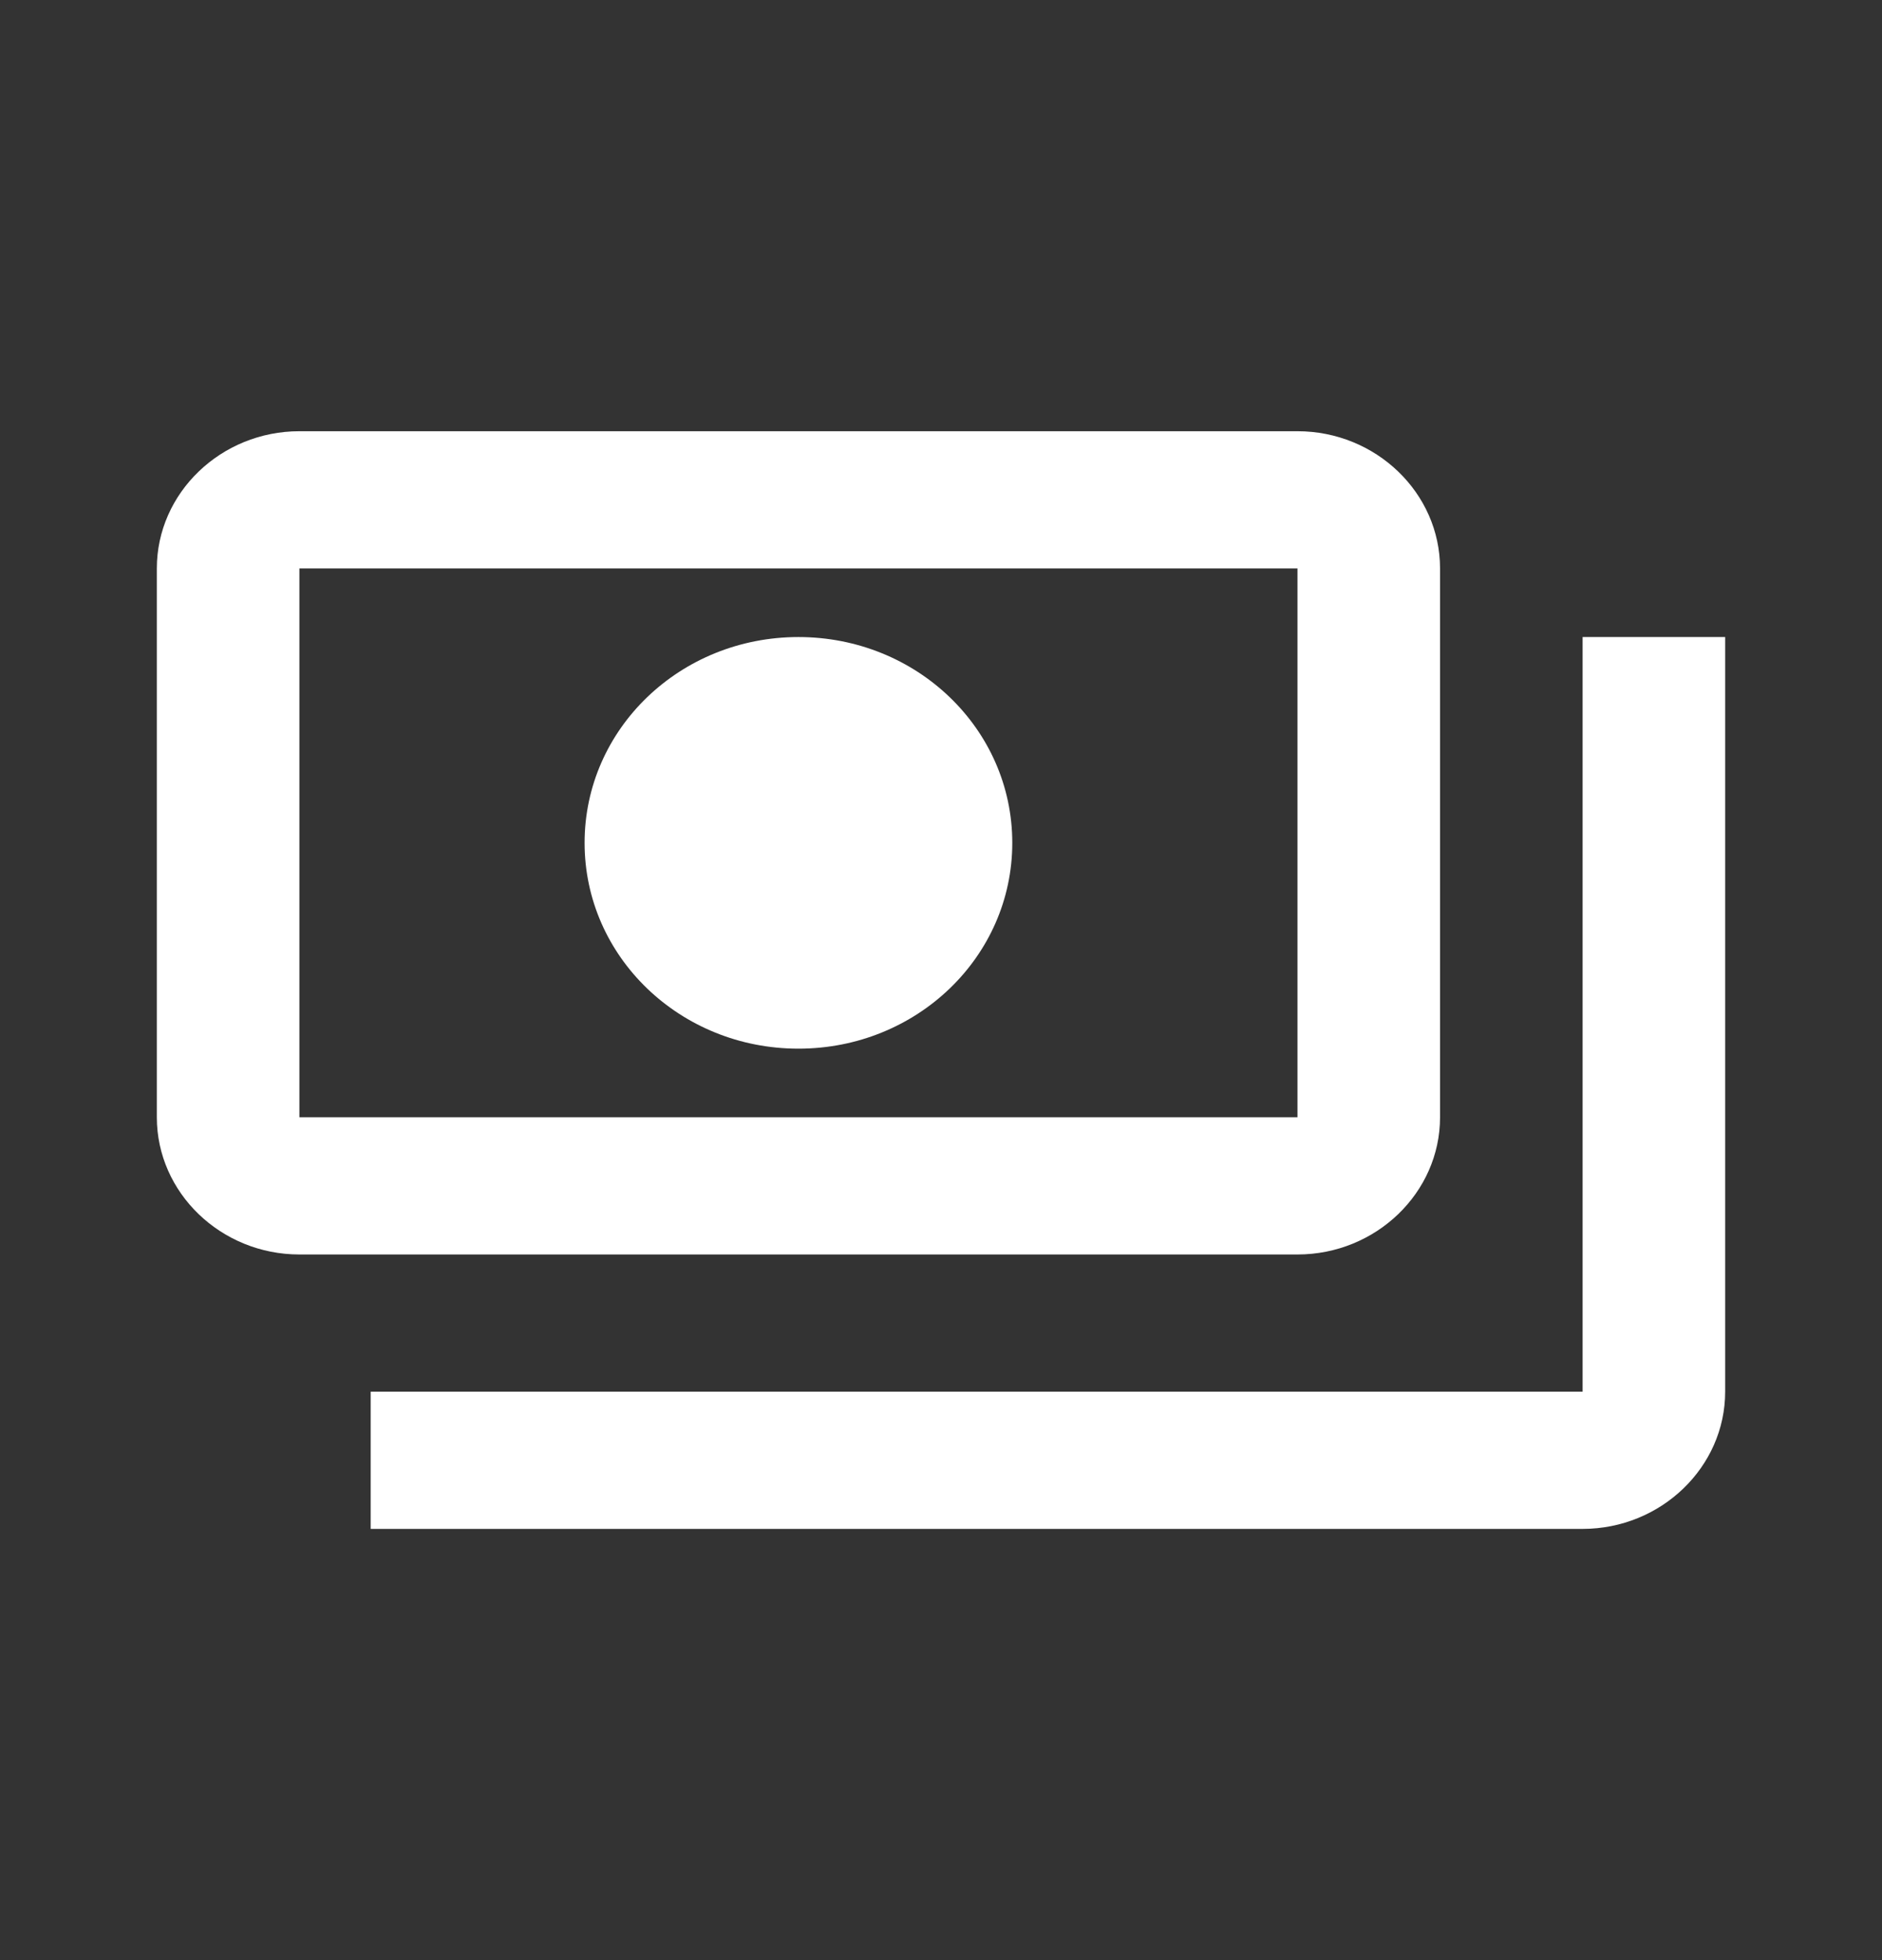 <svg width="24" height="25" viewBox="0 0 24 25" fill="none" xmlns="http://www.w3.org/2000/svg">
<rect x="0" y="0" width="24" height="25" fill="#333333" stroke="none"/>
<g clip-path="url(#clip0_34721_393666)">
<path d="M18.364 14.25V7.25C18.364 6.287 17.546 5.5 16.546 5.5H3.818C2.818 5.5 2 6.287 2 7.25V14.25C2 15.213 2.818 16 3.818 16H16.546C17.546 16 18.364 15.213 18.364 14.25ZM16.546 14.25H3.818V7.25H16.546V14.25ZM10.182 8.125C8.673 8.125 7.455 9.297 7.455 10.75C7.455 12.203 8.673 13.375 10.182 13.375C11.691 13.375 12.909 12.203 12.909 10.75C12.909 9.297 11.691 8.125 10.182 8.125ZM22 8.125V17.75C22 18.712 21.182 19.5 20.182 19.5H4.727C4.727 18.625 4.727 18.712 4.727 17.75H20.182V8.125C21.182 8.125 21.091 8.125 22 8.125Z" fill="#FFFFFF"/>
</g>
<defs>
<clipPath id="clip0_34721_393666">
<rect width="24" height="24" fill="white" transform="translate(0 0.5)"/>
</clipPath>
</defs>
</svg>
